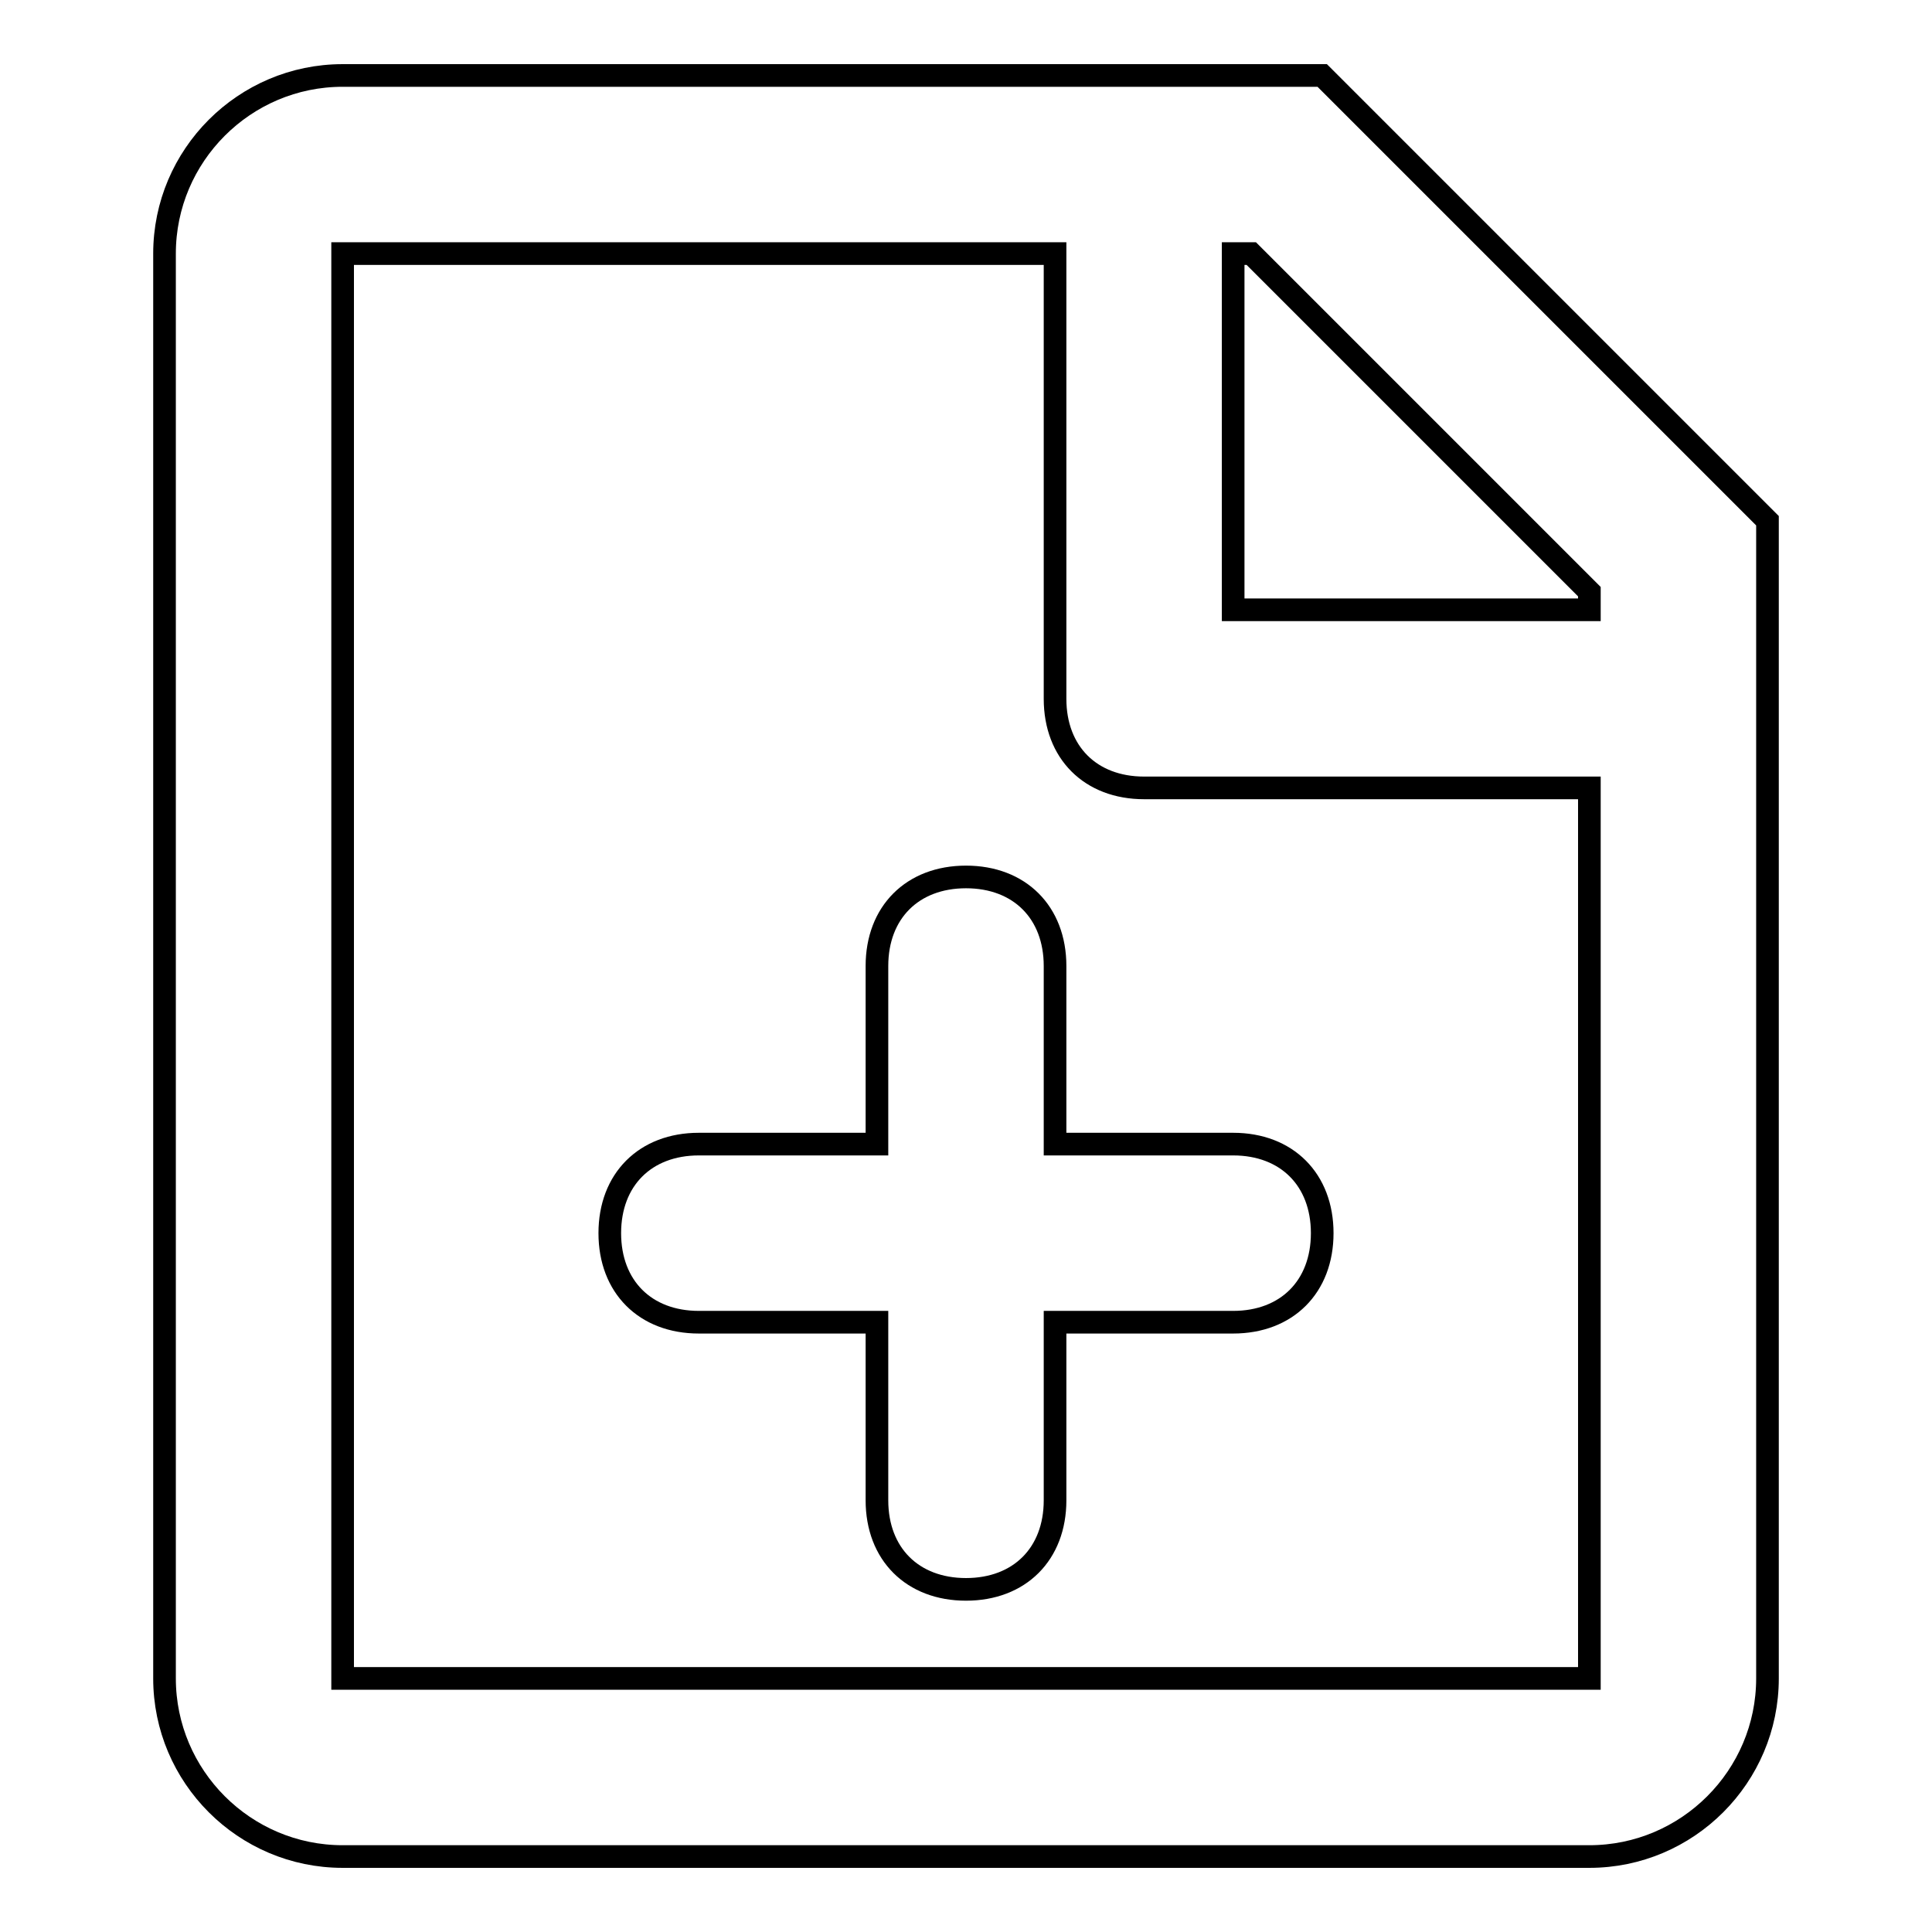 <?xml version="1.0" encoding="utf-8"?>
<!-- Svg Vector Icons : http://www.onlinewebfonts.com/icon -->
<!DOCTYPE svg PUBLIC "-//W3C//DTD SVG 1.1//EN" "http://www.w3.org/Graphics/SVG/1.1/DTD/svg11.dtd">
<svg version="1.1" xmlns="http://www.w3.org/2000/svg" xmlns:xlink="http://www.w3.org/1999/xlink" x="0px" y="0px" viewBox="0 0 256 256" enable-background="new 0 0 256 256" xml:space="preserve">
<g> <path stroke-width="3" fill-opacity="0" stroke="#000000"  d="M175.2,10H45.4c-13,0-23.6,10.6-23.6,23.6v188.8c0,13,10.6,23.6,23.6,23.6h165.2c13,0,23.6-10.6,23.6-23.6 V69L175.2,10L175.2,10z M163.4,80.8V33.6h2.4l44.8,44.8v2.4H163.4z M45.4,222.4V33.6h94.4v59c0,7.1,4.7,11.8,11.8,11.8h59v118H45.4 z M128,116.2c-7.1,0-11.8,4.7-11.8,11.8v23.6H92.6c-7.1,0-11.8,4.7-11.8,11.8c0,7.1,4.7,11.8,11.8,11.8h23.6v23.6 c0,7.1,4.7,11.8,11.8,11.8s11.8-4.7,11.8-11.8v-23.6h23.6c7.1,0,11.8-4.7,11.8-11.8c0-7.1-4.7-11.8-11.8-11.8h-23.6V128 C139.8,120.9,135.1,116.2,128,116.2L128,116.2z"/></g>
</svg>
